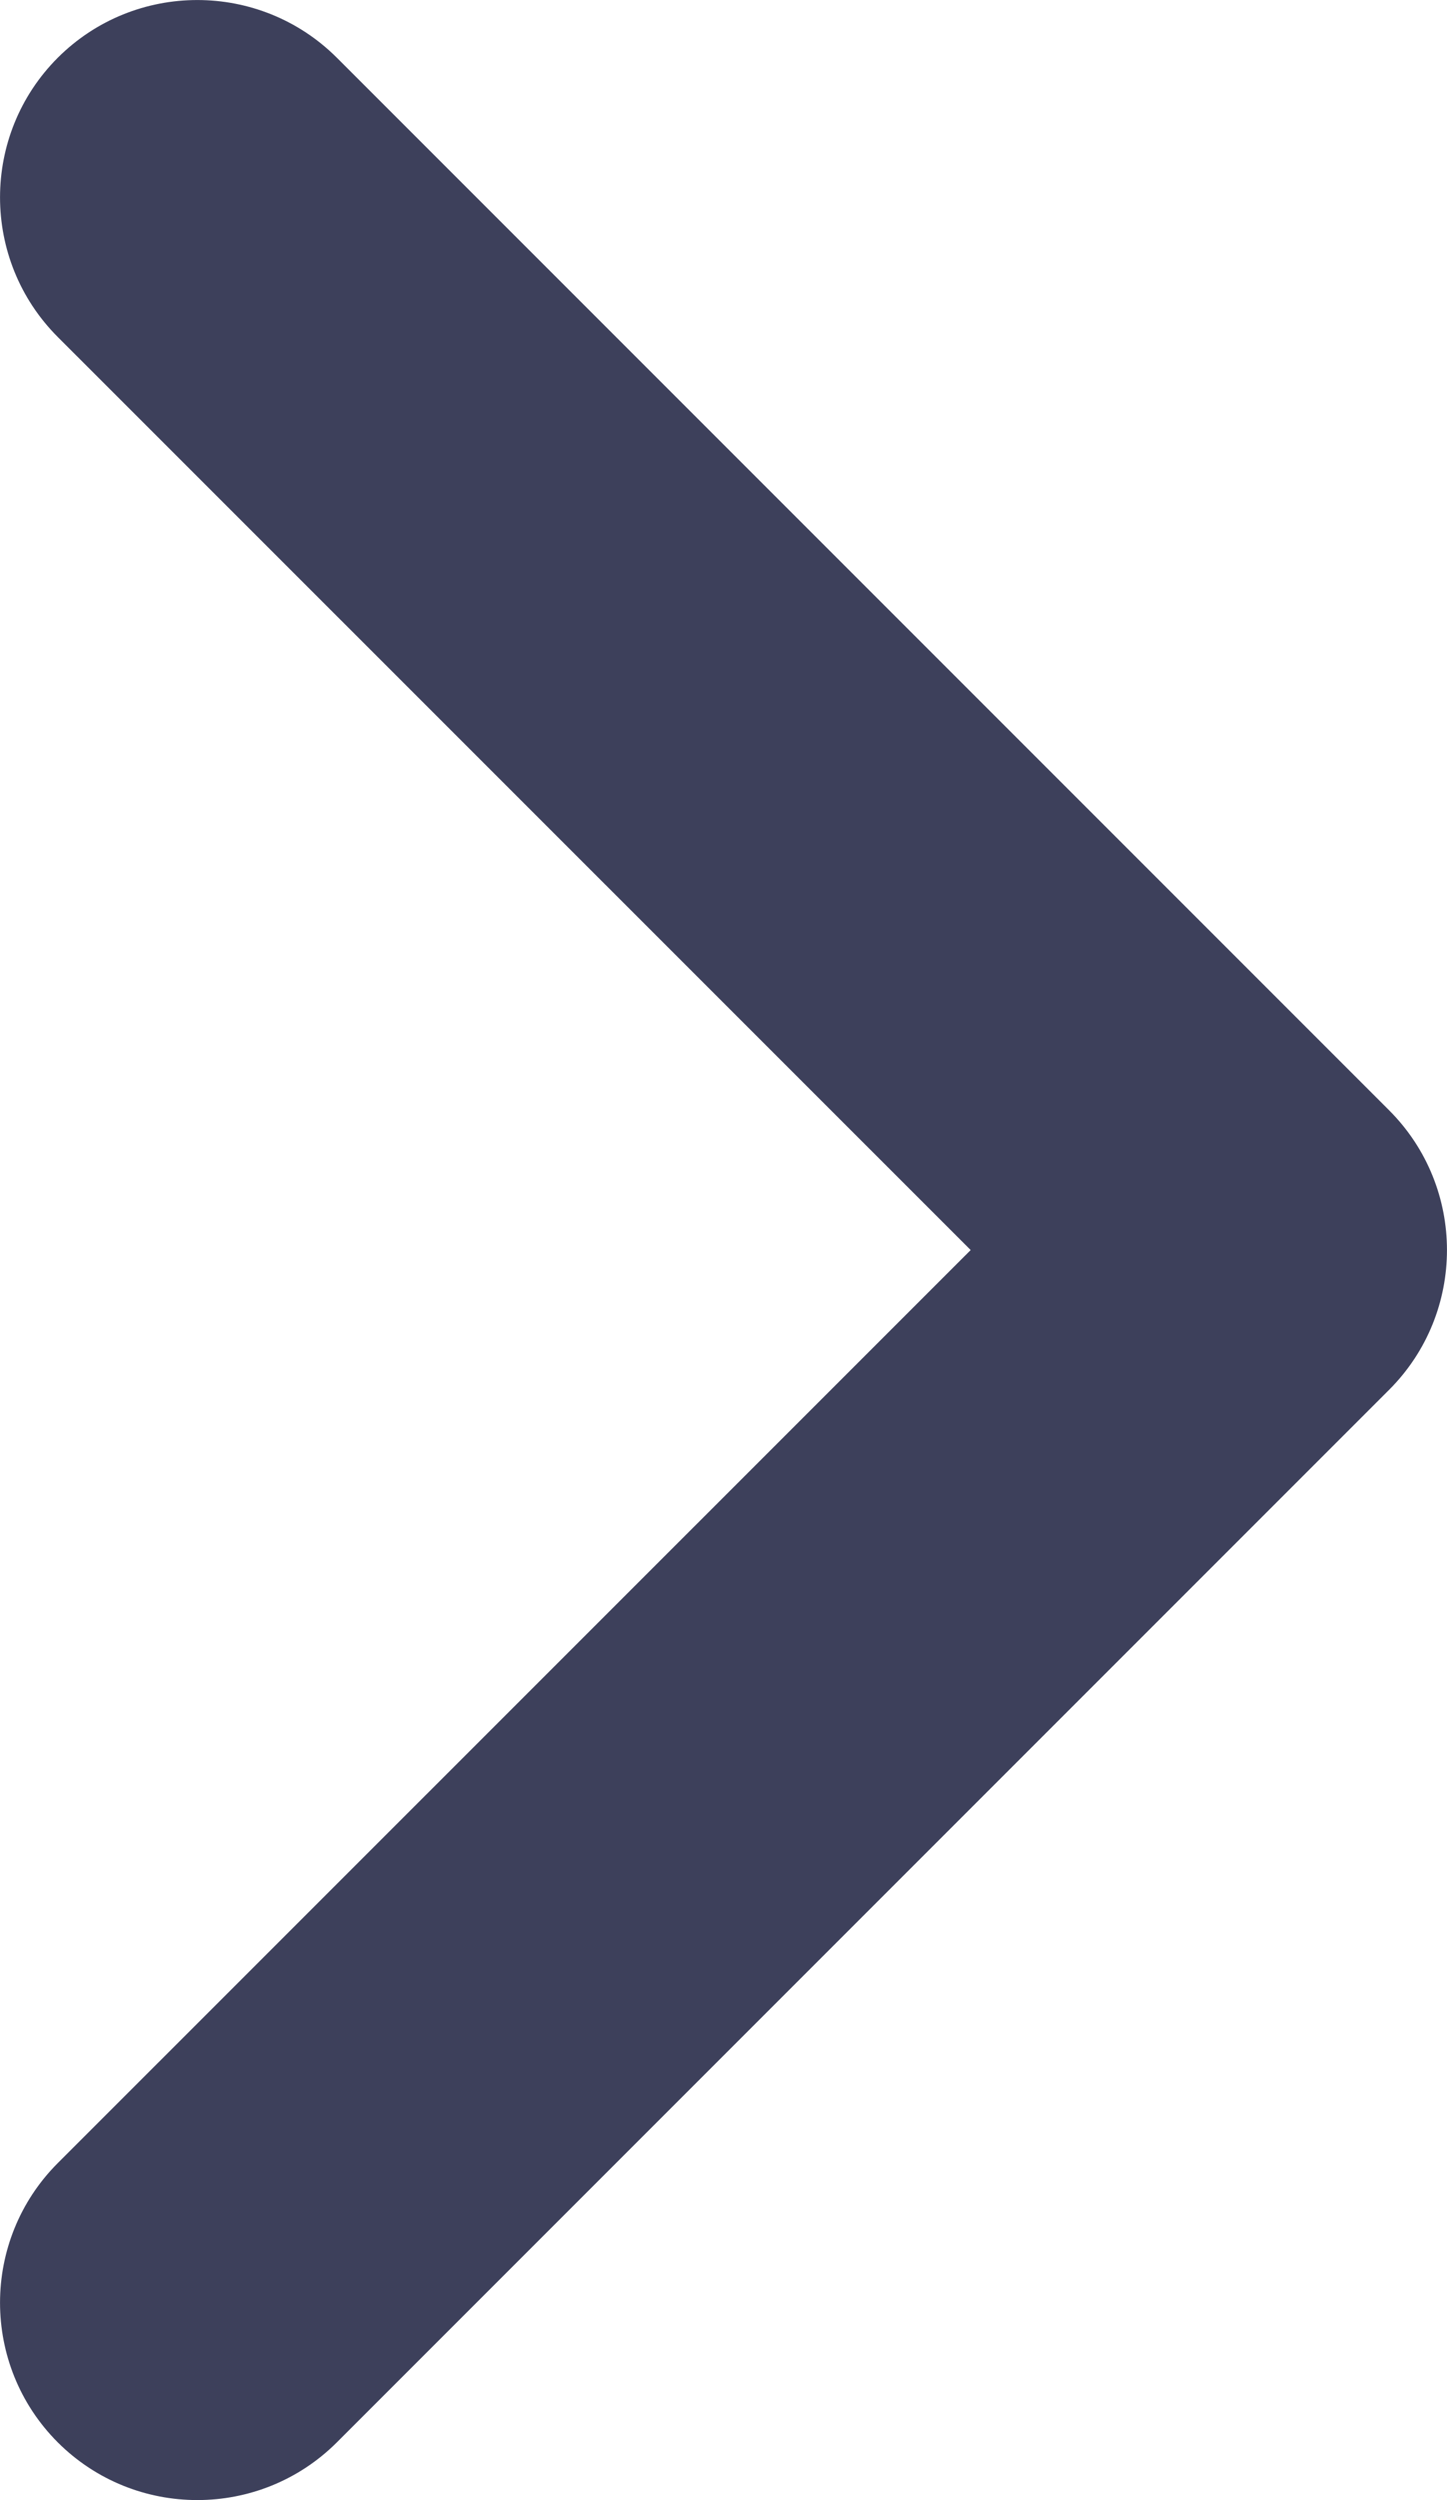 <svg width="11" height="19" viewBox="0 0 11 19" fill="none" xmlns="http://www.w3.org/2000/svg">
<path fill-rule="evenodd" clip-rule="evenodd" d="M0.439 18.561C-0.146 17.975 -0.146 17.025 0.439 16.439L7.379 9.5L0.439 2.561C-0.146 1.975 -0.146 1.025 0.439 0.439C1.025 -0.146 1.975 -0.146 2.561 0.439L10.561 8.439C11.146 9.025 11.146 9.975 10.561 10.561L2.561 18.561C1.975 19.146 1.025 19.146 0.439 18.561Z" fill="#3D405B"/>
</svg>
